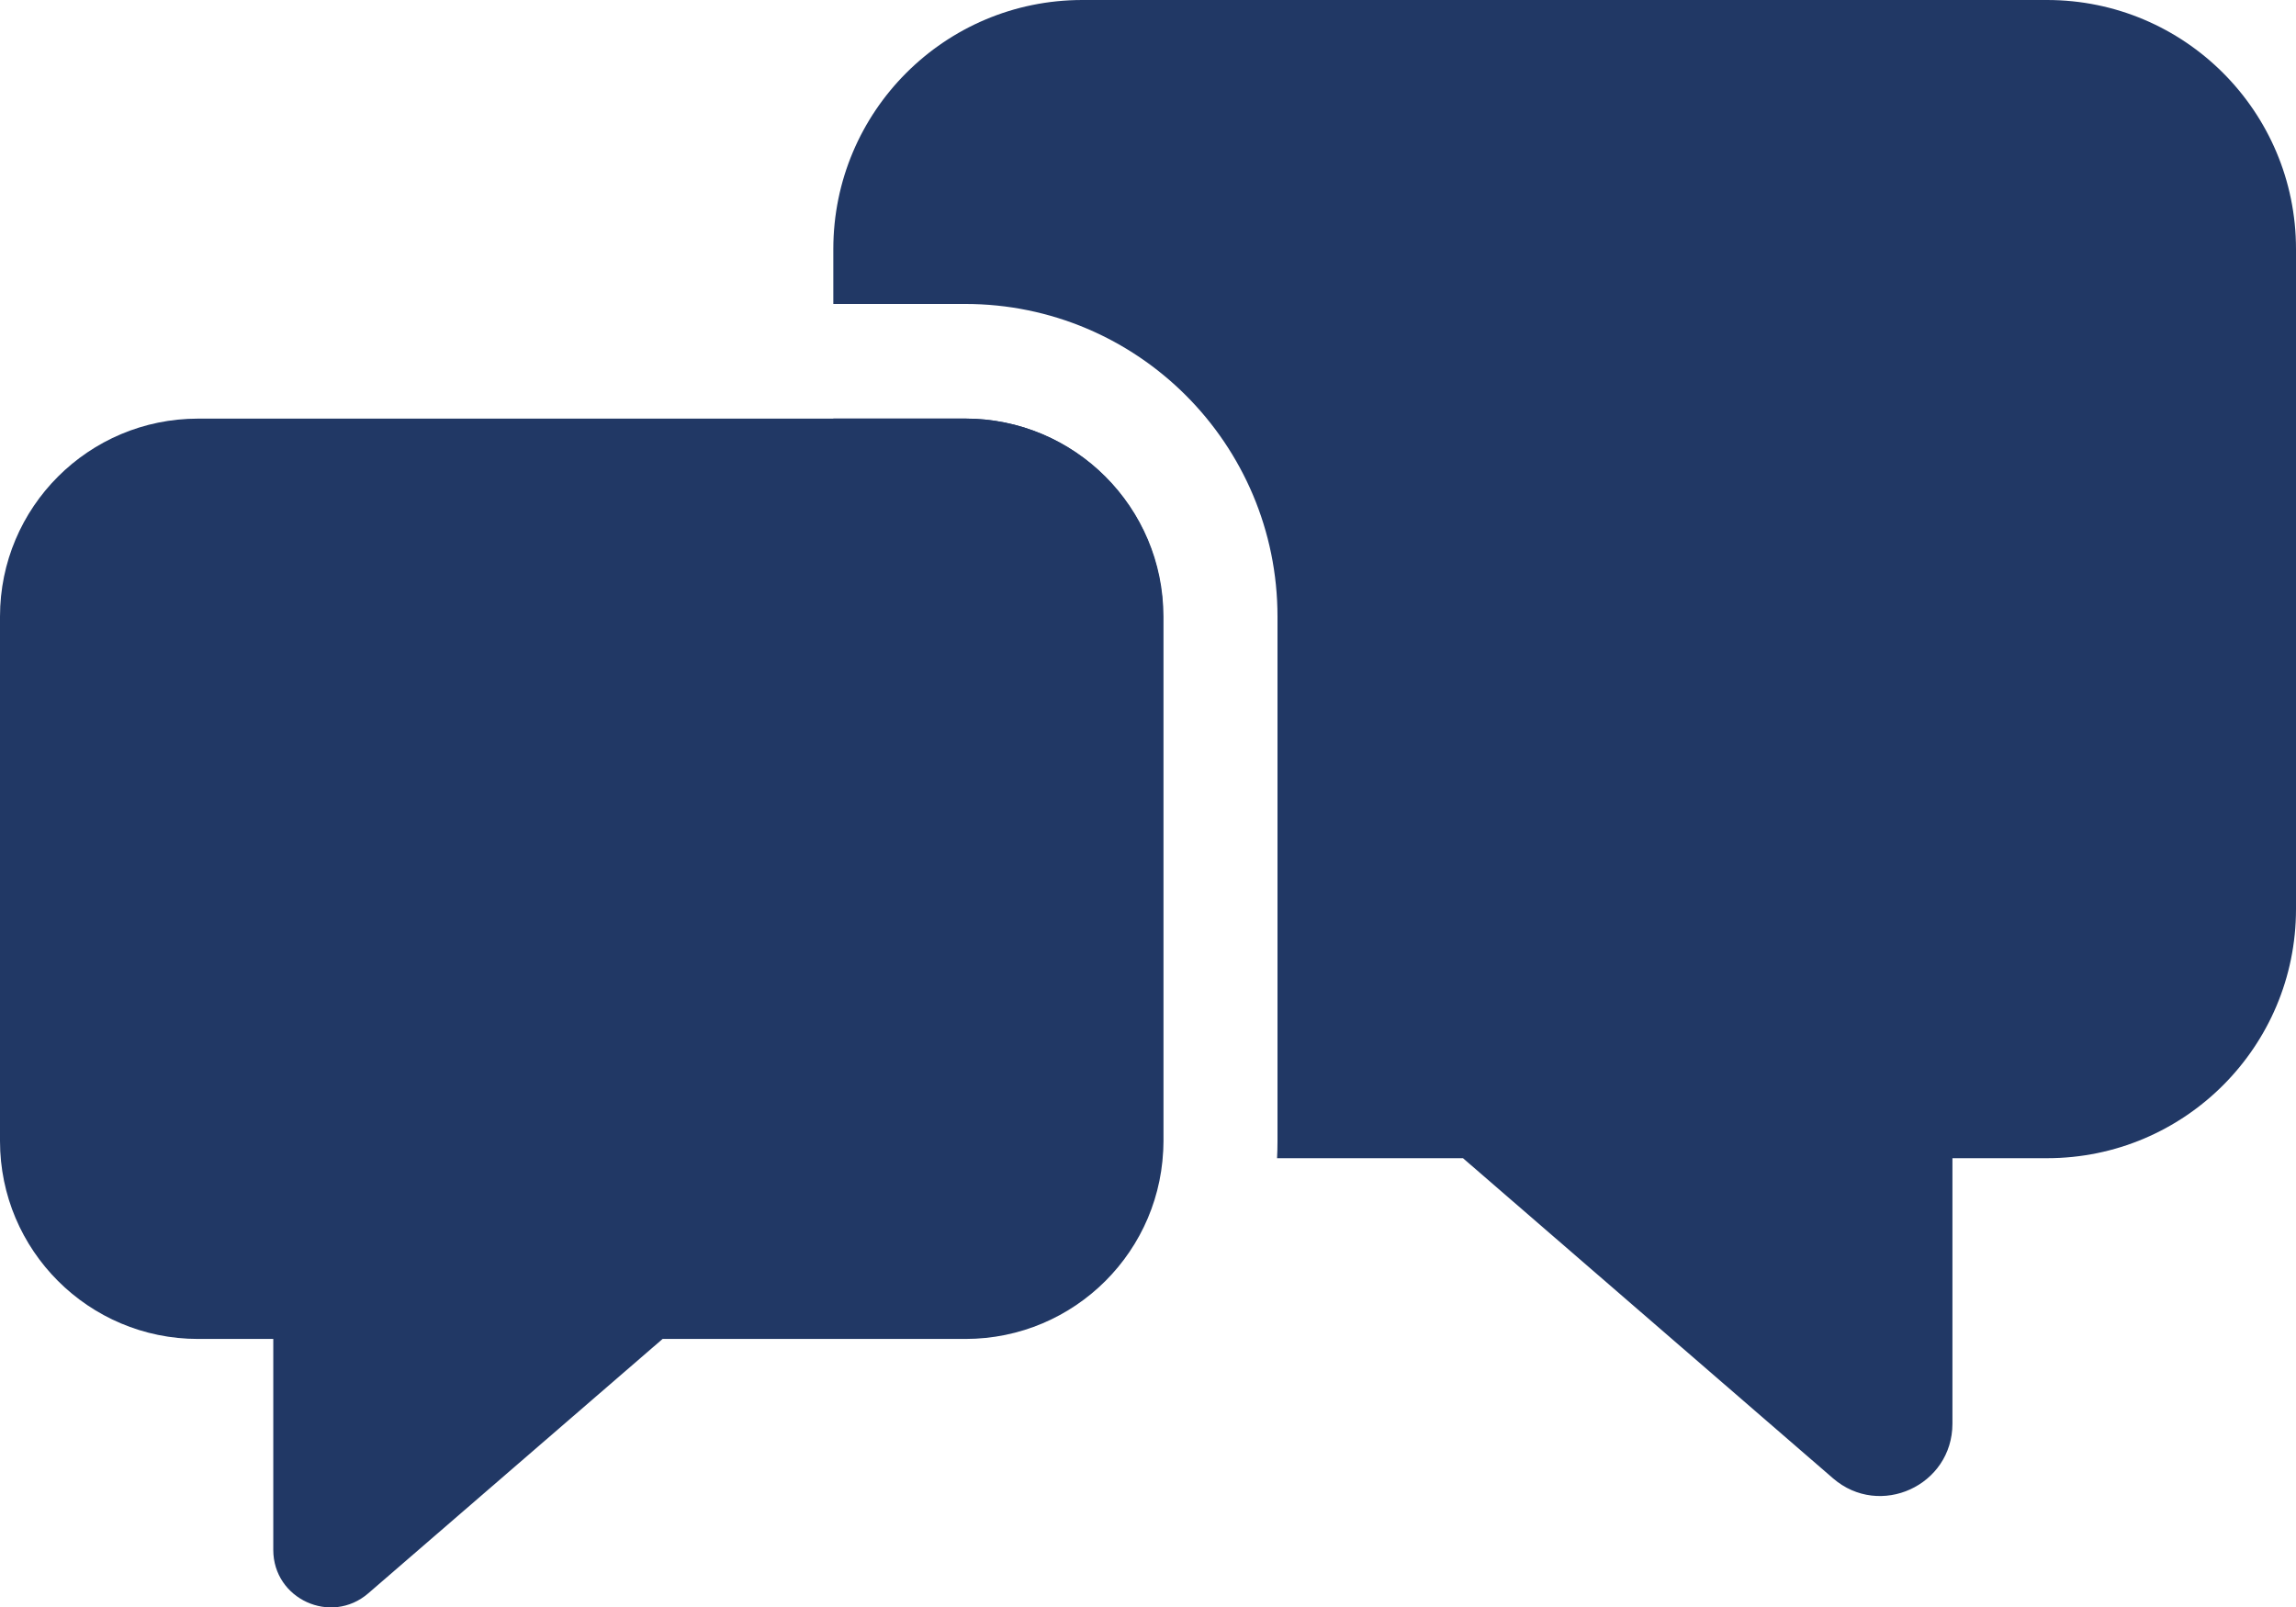 <svg xmlns="http://www.w3.org/2000/svg" width="1711" height="1198" viewBox="0 0 1711 1198" fill="none"><path fill-rule="evenodd" clip-rule="evenodd" d="M147.574 312C66.071 312 0 378.042 0 459.51V850.41C0 931.877 66.071 997.919 147.574 997.919H203.653V1155.14C203.653 1191.77 246.719 1211.46 274.443 1187.5L493.766 997.919H719.426C800.929 997.919 867 931.877 867 850.41V459.51C867 378.042 800.929 312 719.426 312H147.574Z" fill="#213865"></path><path fill-rule="evenodd" clip-rule="evenodd" d="M1711 185.636C1711 83.112 1627.93 0 1525.47 0H806.532C704.065 0 621 83.112 621 185.636V226.528H719.181C847.775 226.528 952.003 330.866 952.003 459.552V850.724C952.003 854.911 951.893 859.073 951.675 863.206H1090.23L1365.97 1101.78C1400.82 1131.94 1454.97 1107.17 1454.97 1061.06V863.206H1525.47C1627.93 863.206 1711 780.094 1711 677.57V185.636ZM866.139 863.206C866.483 859.091 866.659 854.928 866.659 850.724V459.552C866.659 378.028 800.631 311.94 719.181 311.94H621V677.57C621 780.094 704.066 863.206 806.532 863.206H866.139Z" fill="#213865"></path></svg>